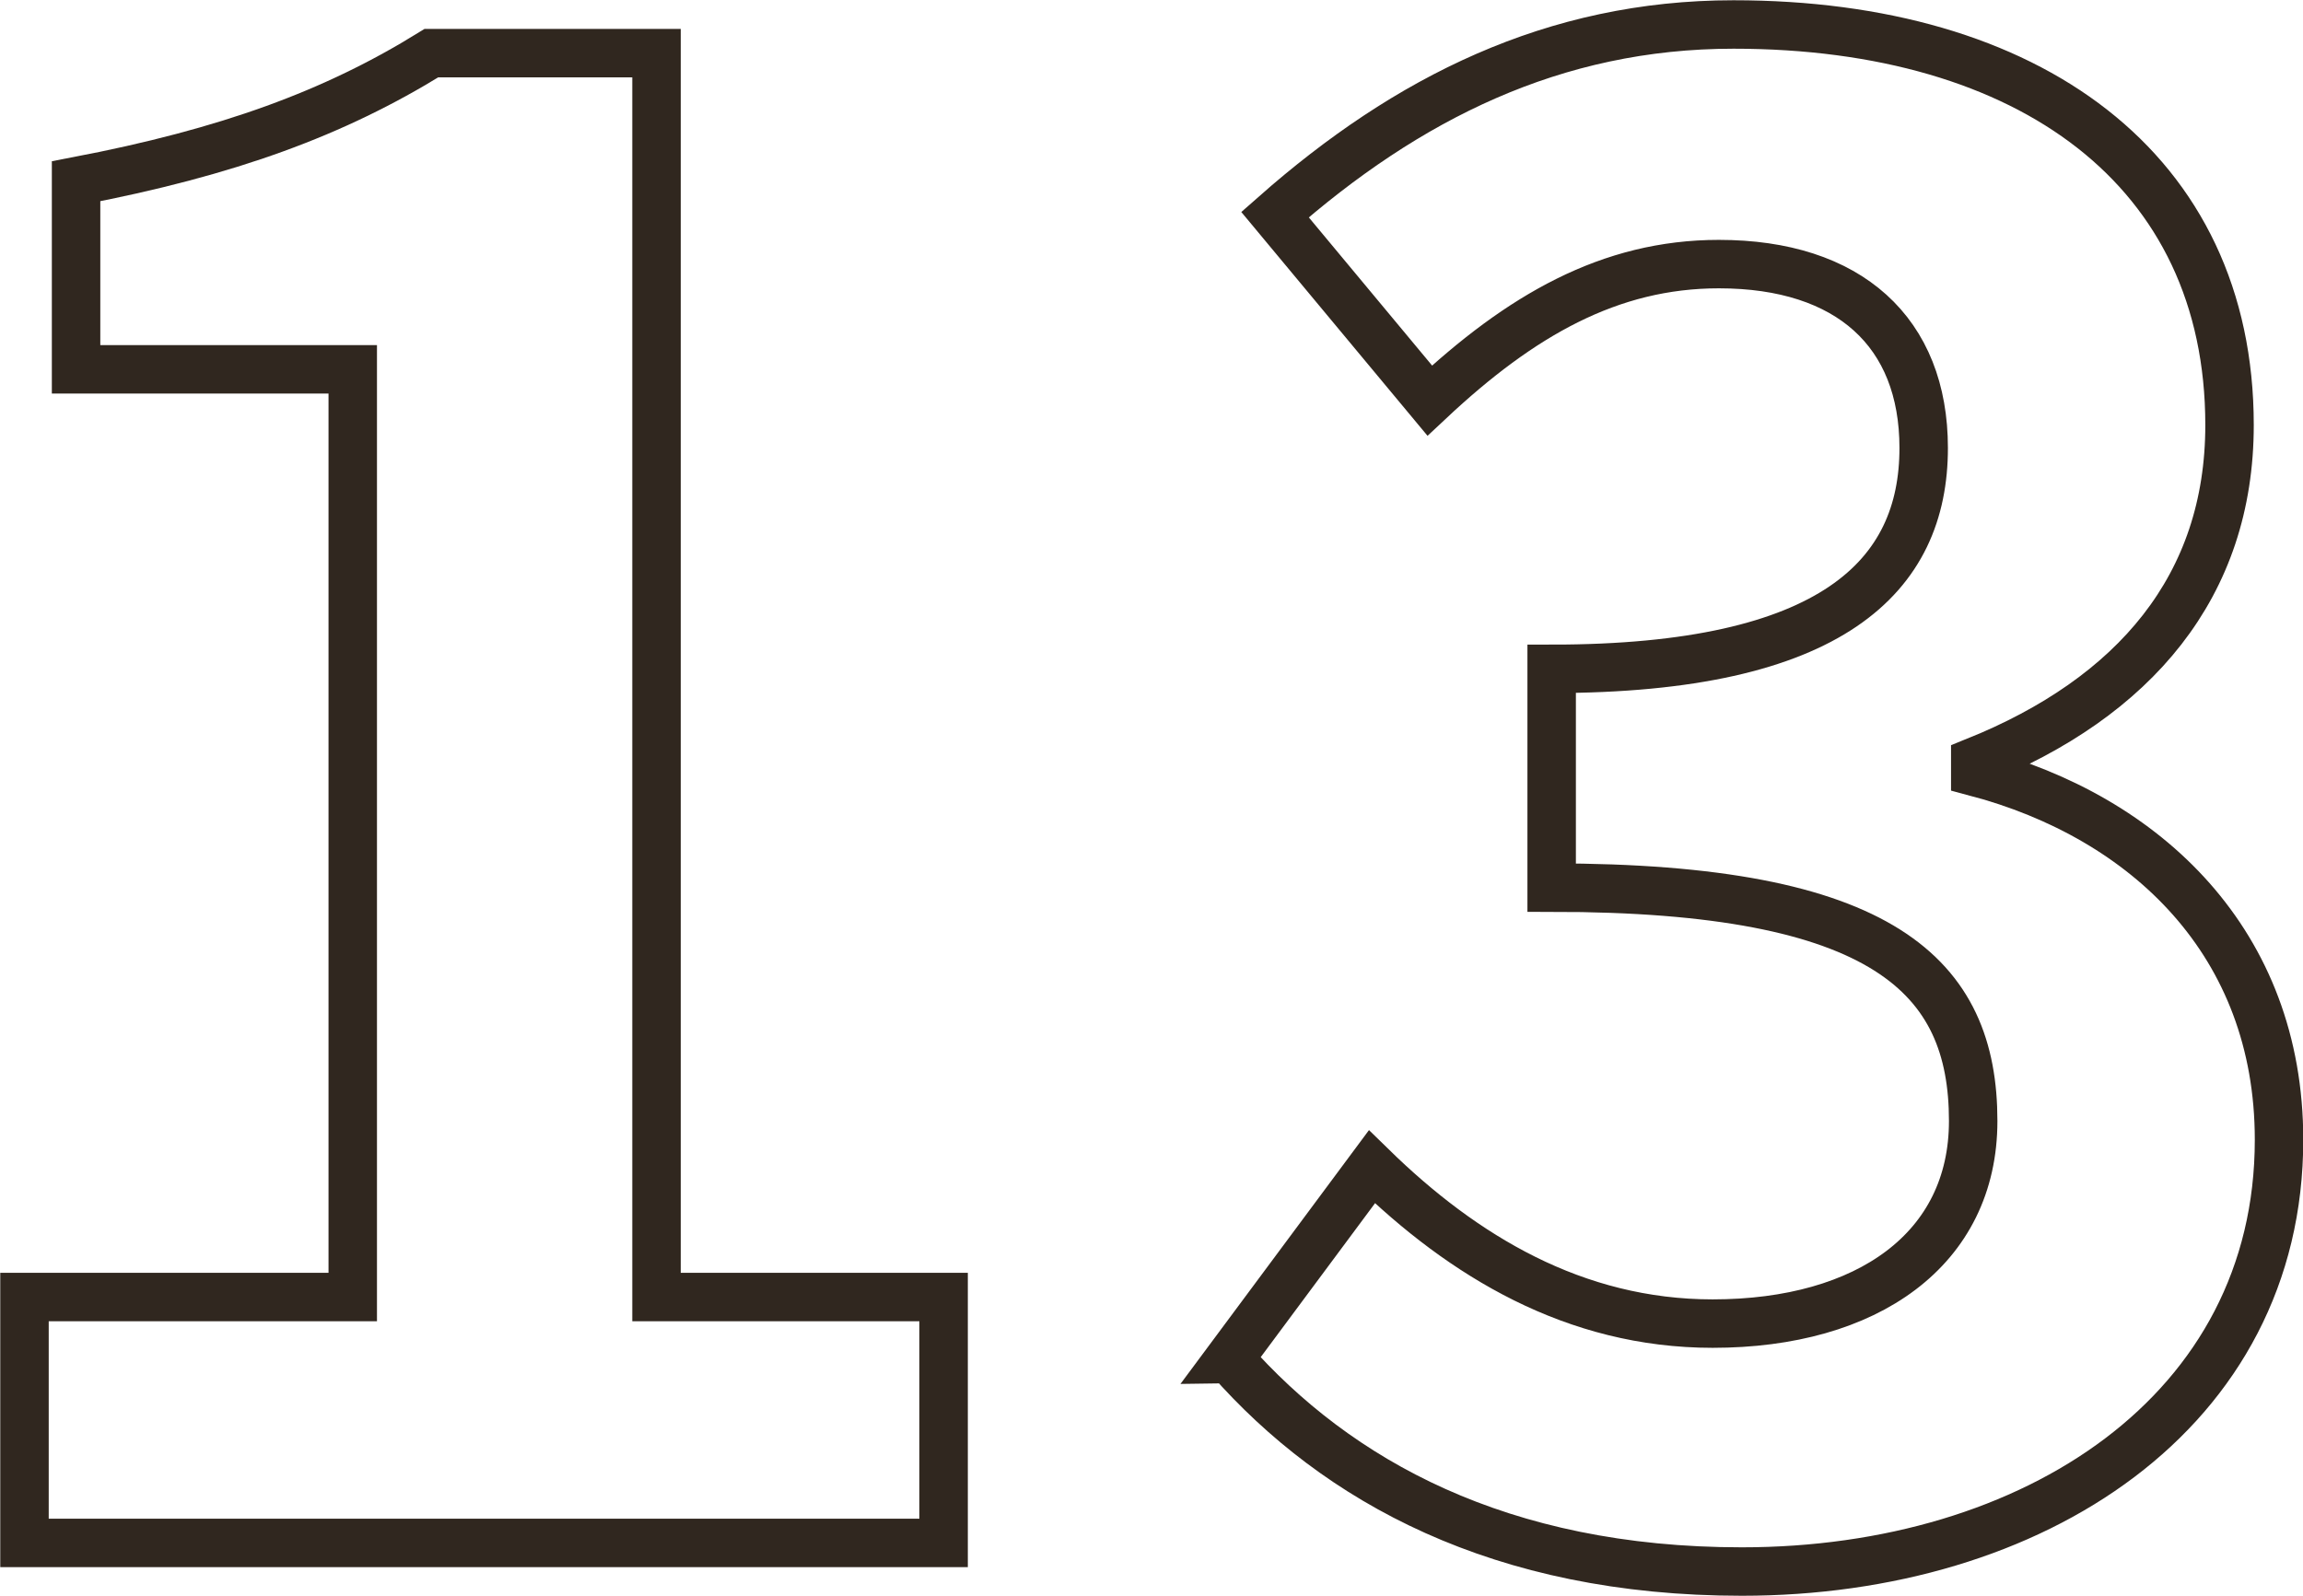 <?xml version="1.0" encoding="UTF-8"?><svg id="_イヤー_2" xmlns="http://www.w3.org/2000/svg" viewBox="0 0 44.2 30.64"><defs><style>.cls-1{fill:none;stroke:#30271f;stroke-width:.93px;}</style></defs><g id="_イヤー_1-2"><g><path class="cls-1" d="M.47,24.9H6.77V7.09H1.46V3.48c2.93-.56,4.96-1.31,6.82-2.46h4.32V24.9h5.51v4.72H.47v-4.72Z"/><path class="cls-1" d="M23.59,26.09l2.74-3.69c1.75,1.71,3.89,3.01,6.54,3.01,2.97,0,5-1.43,5-3.89,0-2.78-1.71-4.48-8.09-4.48v-4.2c5.39,0,7.14-1.78,7.14-4.24,0-2.22-1.43-3.53-3.93-3.53-2.1,0-3.81,.99-5.55,2.62l-2.97-3.57C27,1.89,29.82,.47,33.27,.47c5.67,0,9.52,2.78,9.52,7.69,0,3.09-1.82,5.23-4.88,6.46v.2c3.29,.87,5.83,3.29,5.83,7.06,0,5.23-4.72,8.29-10.31,8.29-4.64,0-7.77-1.74-9.83-4.08Z"/></g></g></svg>